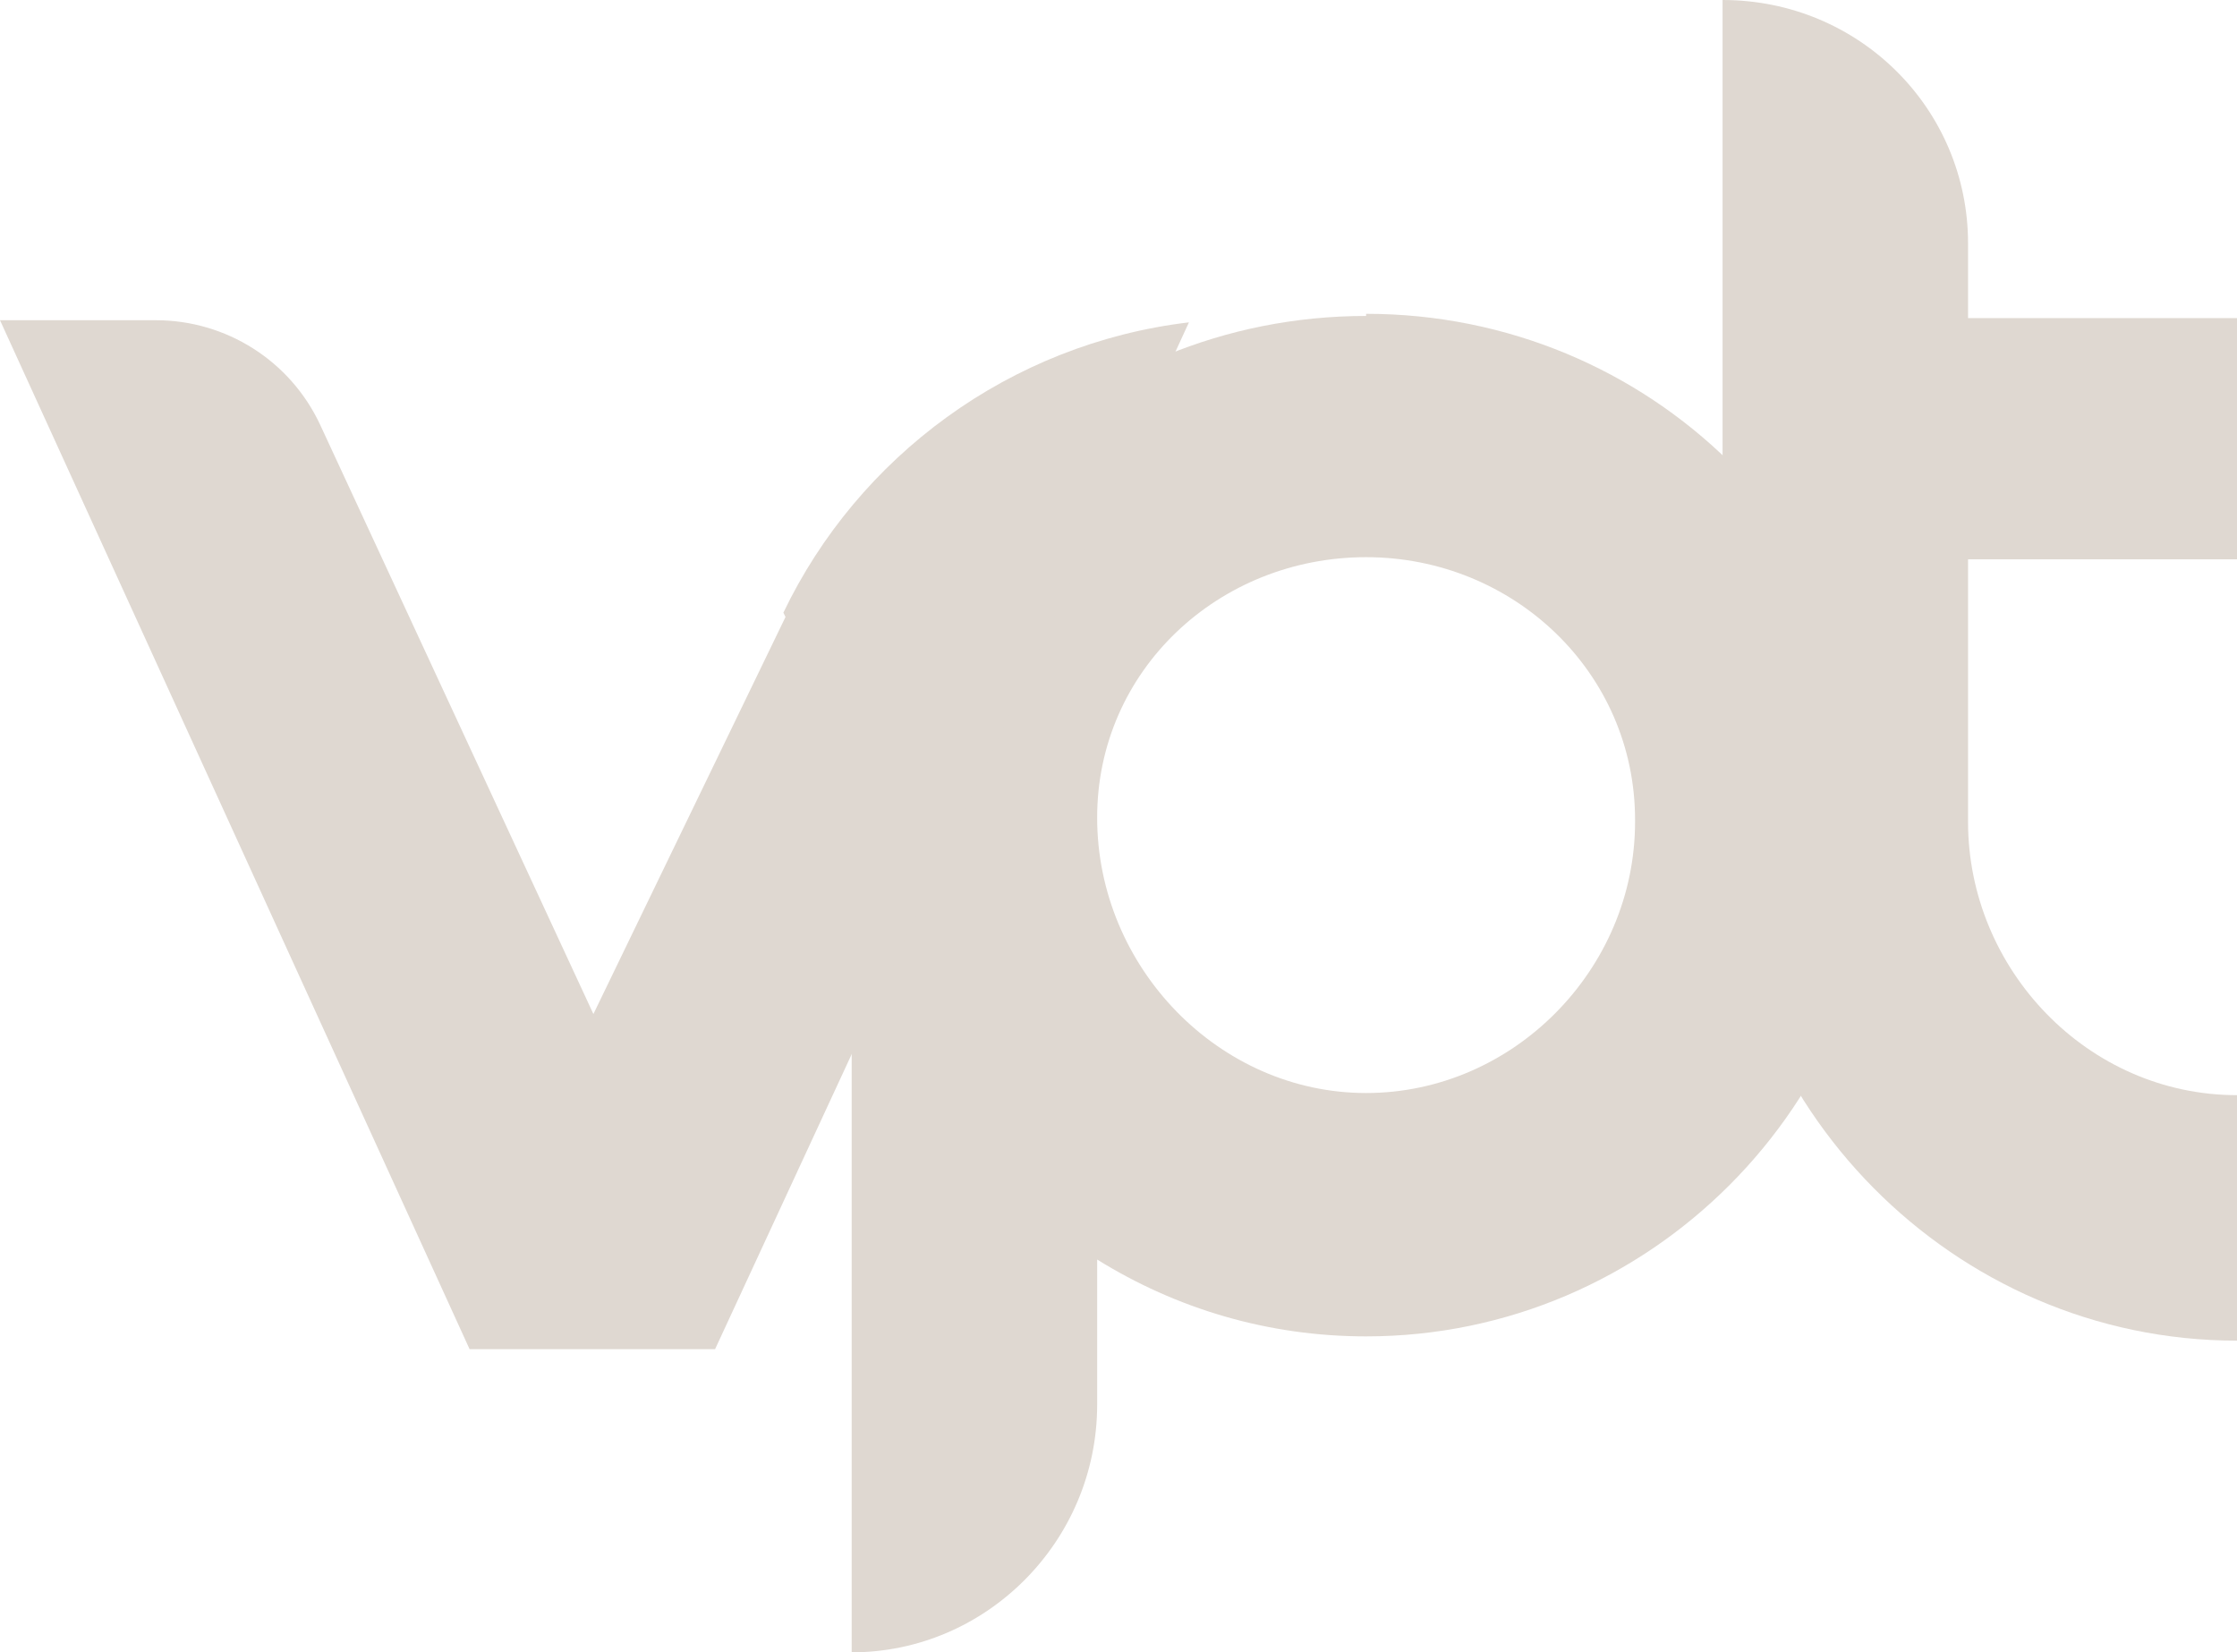 <?xml version="1.0" encoding="UTF-8"?>
<svg xmlns="http://www.w3.org/2000/svg" version="1.1" viewBox="0 0 104.8 77.4">
  <defs>
    <style>
      .cls-1 {
        fill: #dfd8d1;
      }
    </style>
  </defs>
  <!-- Generator: Adobe Illustrator 28.6.0, SVG Export Plug-In . SVG Version: 1.2.0 Build 709)  -->
  <g>
    <g id="Layer_2">
      <g id="Layer_1-2">
        <g>
          <path class="cls-1" d="M64,14.8c-13.3,0-24.1,10.5-24.1,23.6h0v39c6.3,0,11.5-5.2,11.5-11.6v-6.8c3.7,2.3,8,3.6,12.6,3.6,13.3,0,24.1-10.9,24.1-24.1s-10.8-23.8-24.1-23.8h0ZM76.6,38.5c0,6.9-5.7,12.7-12.6,12.7s-12.6-5.9-12.6-12.9h0c0-6.9,5.7-12.2,12.6-12.2s12.6,5.4,12.6,12.3h0Z"/>
          <path class="cls-1" d="M104.8,26.2v-11.3h-12.6v-3.5C92.2,5.1,87.1,0,80.7,0v38.5c0,13.3,10.8,24.3,24.1,24.3v-11.5c-7,0-12.6-5.9-12.6-12.8v-12.3s12.6,0,12.6,0Z"/>
          <path class="cls-1" d="M36.8,28.9l-9,18.6-12.8-27.6c-1.4-3-4.4-4.9-7.7-4.9H0l22,48.2h11.5l11.3-24.4,2.4-5.2,8.5-18.5c-8.4,1-15.5,6.3-19,13.6Z"/>
        </g>
      </g>
    </g>
  </g>
</svg>